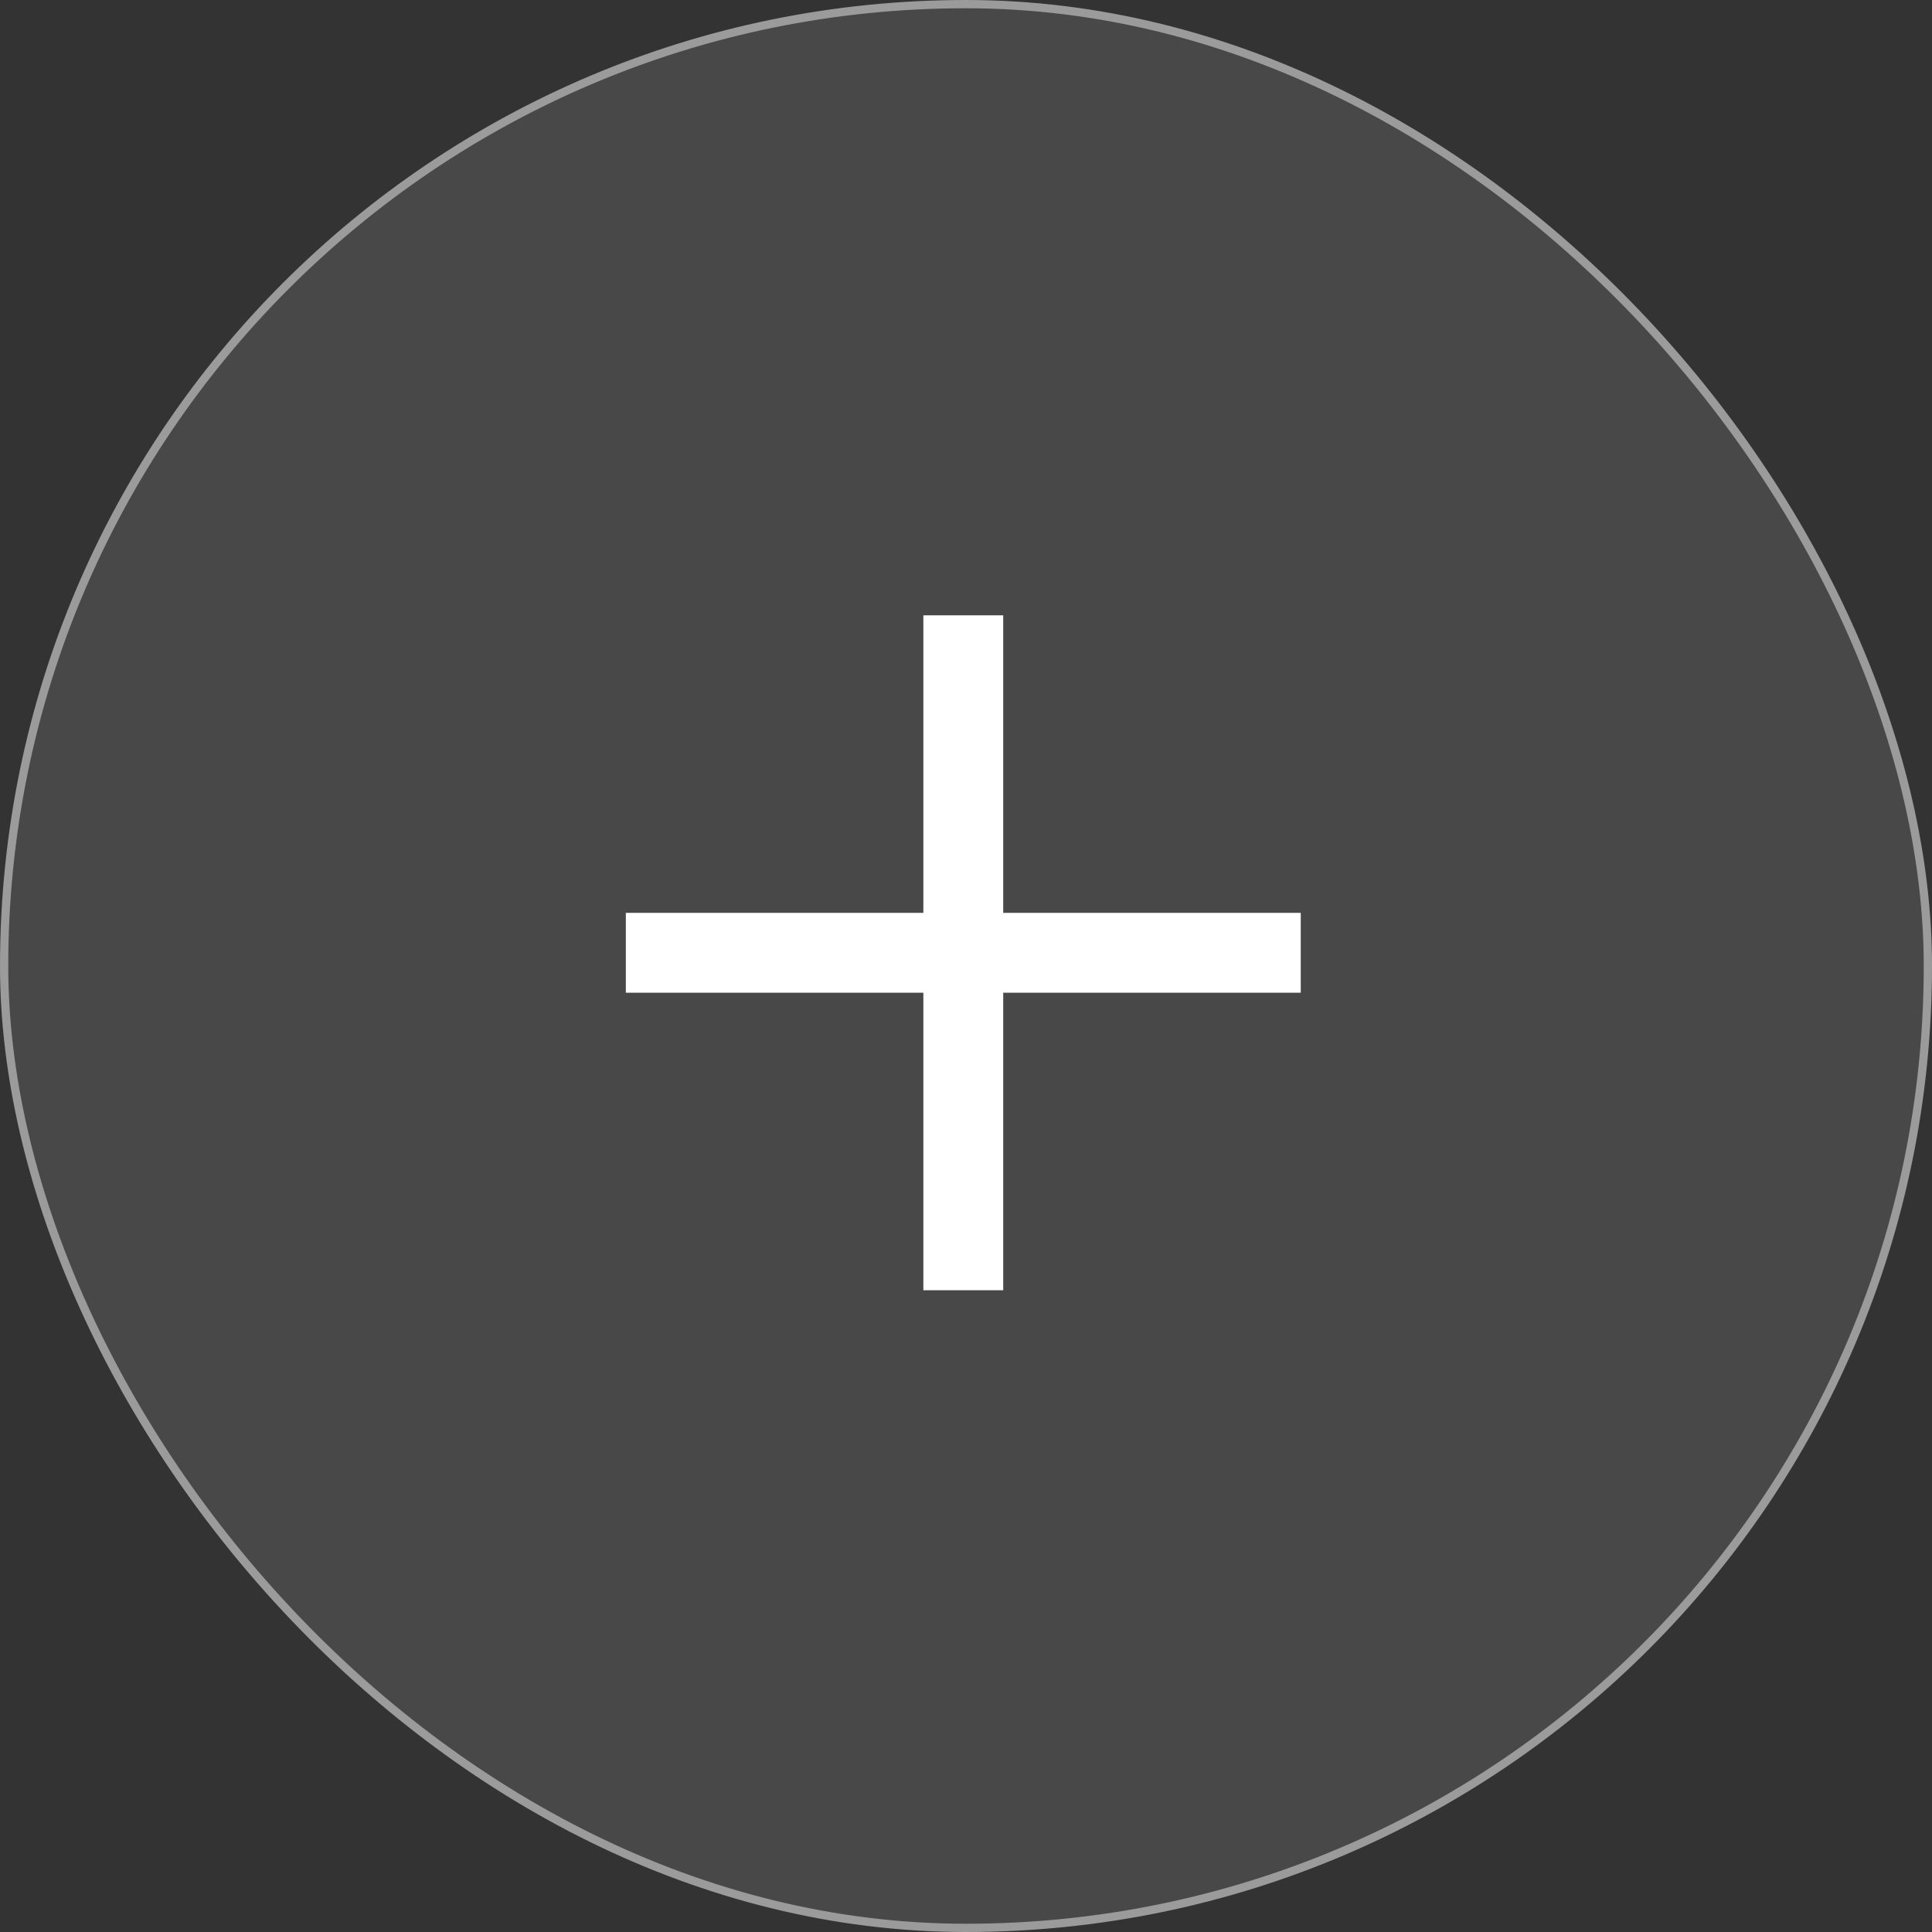 <?xml version="1.0" encoding="UTF-8"?> <svg xmlns="http://www.w3.org/2000/svg" width="117" height="117" viewBox="0 0 117 117" fill="none"><rect x="0" y="0" width="117" height="117" fill="#333333" stroke="none"/><rect data-figma-bg-blur-radius="36.02" x="0.25" y="0.25" width="116.5" height="116.5" rx="58.25" fill="#9B9B9B" fill-opacity="0.2" stroke="#9B9B9B" stroke-width="0.5"></rect><path d="M37.9 60.118V55.282H55.918V37.264H60.754V55.282H78.772V60.118H60.754V78.136H55.918V60.118H37.9Z" fill="white"></path><defs><clipPath id="bgblur_0_0_113_clip_path" transform="translate(36.02 36.02)"><rect x="0.25" y="0.25" width="116.5" height="116.5" rx="58.25"></rect></clipPath></defs></svg> 